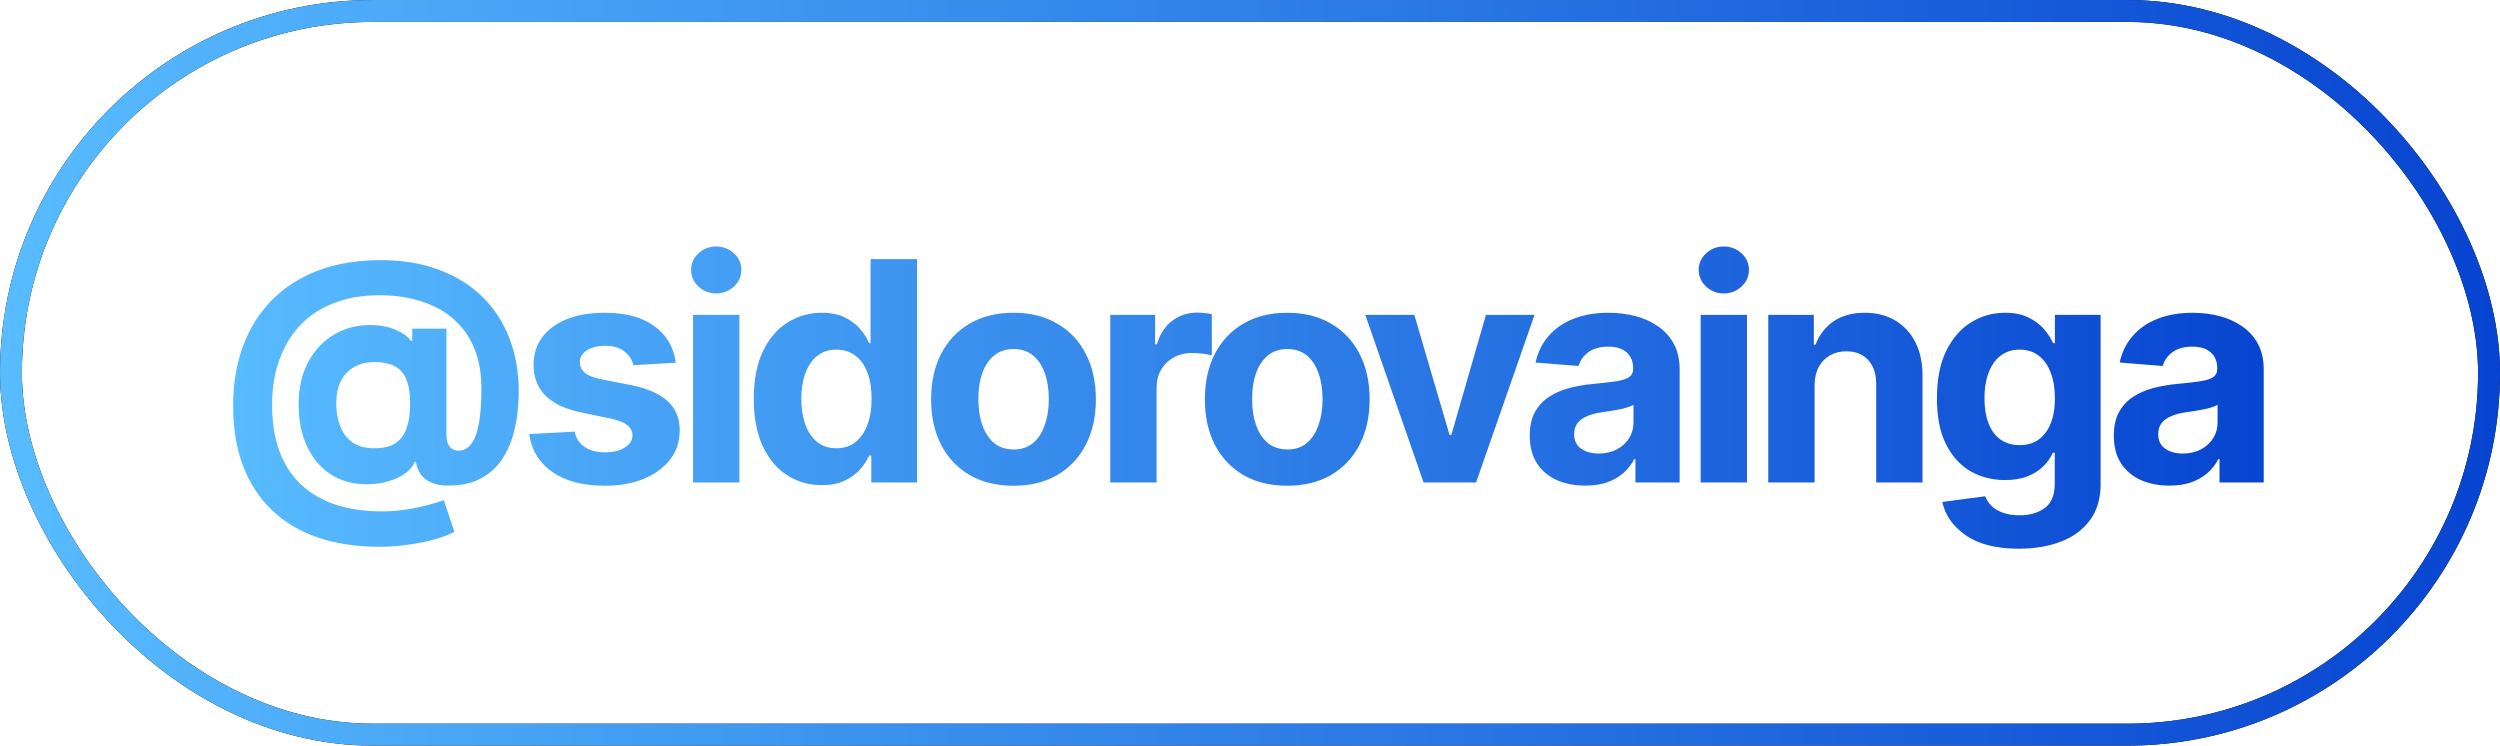 <?xml version="1.0" encoding="UTF-8"?> <svg xmlns="http://www.w3.org/2000/svg" width="114" height="34" viewBox="0 0 114 34" fill="none"><rect x="0.5" y="0.5" width="113" height="33" rx="16.5" stroke="black"></rect><rect x="0.5" y="0.5" width="113" height="33" rx="16.5" stroke="url(#paint0_linear_130_956)"></rect><path d="M17.302 24.933C16.245 24.933 15.301 24.789 14.472 24.502C13.647 24.215 12.95 23.796 12.38 23.244C11.81 22.693 11.375 22.02 11.075 21.227C10.778 20.435 10.63 19.53 10.63 18.514C10.63 17.511 10.781 16.602 11.081 15.786C11.382 14.97 11.82 14.271 12.394 13.688C12.973 13.1 13.679 12.648 14.513 12.334C15.347 12.02 16.297 11.862 17.364 11.862C18.352 11.862 19.234 12.008 20.009 12.3C20.788 12.587 21.449 12.997 21.991 13.53C22.534 14.059 22.946 14.69 23.229 15.424C23.511 16.153 23.653 16.962 23.653 17.851C23.653 18.452 23.593 19.013 23.475 19.532C23.361 20.052 23.176 20.508 22.921 20.899C22.671 21.291 22.34 21.597 21.93 21.815C21.524 22.034 21.028 22.144 20.44 22.144C20.139 22.144 19.884 22.098 19.674 22.007C19.469 21.92 19.307 21.795 19.189 21.631C19.075 21.467 19 21.278 18.963 21.064H18.909C18.836 21.255 18.694 21.428 18.485 21.583C18.275 21.733 18.018 21.854 17.712 21.945C17.411 22.037 17.086 22.082 16.735 22.082C16.097 22.082 15.545 21.932 15.08 21.631C14.616 21.326 14.255 20.899 14 20.352C13.745 19.806 13.617 19.17 13.617 18.445C13.617 17.684 13.766 17.035 14.062 16.497C14.358 15.955 14.75 15.54 15.238 15.253C15.73 14.966 16.268 14.822 16.851 14.822C17.325 14.822 17.733 14.9 18.075 15.055C18.416 15.205 18.633 15.367 18.724 15.54H18.799V14.986H20.358V19.84C20.358 20.068 20.406 20.243 20.501 20.366C20.602 20.489 20.738 20.551 20.911 20.551C21.139 20.551 21.331 20.451 21.486 20.25C21.641 20.049 21.757 19.742 21.834 19.327C21.912 18.912 21.951 18.381 21.951 17.734C21.951 17.105 21.869 16.556 21.704 16.087C21.54 15.617 21.31 15.216 21.014 14.884C20.722 14.546 20.383 14.275 19.995 14.07C19.608 13.861 19.189 13.708 18.738 13.612C18.286 13.512 17.822 13.462 17.343 13.462C16.518 13.462 15.796 13.587 15.176 13.838C14.556 14.088 14.041 14.44 13.631 14.891C13.226 15.342 12.92 15.87 12.715 16.477C12.51 17.083 12.408 17.741 12.408 18.452C12.408 19.241 12.515 19.938 12.729 20.544C12.948 21.145 13.269 21.651 13.693 22.061C14.121 22.476 14.645 22.788 15.265 22.998C15.889 23.212 16.607 23.319 17.418 23.319C17.801 23.319 18.175 23.29 18.539 23.23C18.904 23.176 19.232 23.107 19.524 23.025C19.82 22.948 20.057 22.875 20.235 22.807L20.72 24.249C20.52 24.363 20.239 24.472 19.879 24.577C19.524 24.682 19.123 24.766 18.676 24.83C18.234 24.898 17.776 24.933 17.302 24.933ZM17.063 20.441C17.473 20.441 17.797 20.364 18.034 20.209C18.275 20.049 18.446 19.817 18.546 19.512C18.651 19.206 18.703 18.828 18.703 18.377C18.703 17.98 18.653 17.643 18.553 17.365C18.457 17.087 18.291 16.875 18.054 16.73C17.817 16.584 17.487 16.511 17.063 16.511C16.698 16.511 16.386 16.59 16.126 16.75C15.867 16.905 15.668 17.121 15.532 17.399C15.399 17.677 15.333 18.008 15.333 18.391C15.333 18.741 15.388 19.074 15.497 19.389C15.607 19.699 15.787 19.951 16.037 20.148C16.293 20.343 16.634 20.441 17.063 20.441ZM30.817 16.538L28.882 16.654C28.832 16.413 28.698 16.205 28.479 16.032C28.26 15.854 27.966 15.766 27.597 15.766C27.269 15.766 26.993 15.834 26.77 15.971C26.551 16.107 26.442 16.29 26.442 16.518C26.442 16.7 26.513 16.857 26.654 16.989C26.8 17.117 27.048 17.217 27.399 17.29L28.787 17.564C29.53 17.714 30.083 17.958 30.448 18.295C30.812 18.632 30.995 19.076 30.995 19.628C30.995 20.134 30.849 20.576 30.557 20.954C30.266 21.328 29.864 21.622 29.354 21.836C28.844 22.046 28.258 22.15 27.597 22.15C26.585 22.15 25.779 21.939 25.177 21.515C24.58 21.091 24.232 20.517 24.131 19.792L26.203 19.683C26.271 19.992 26.426 20.227 26.668 20.387C26.909 20.546 27.219 20.626 27.597 20.626C27.966 20.626 28.265 20.553 28.493 20.407C28.725 20.261 28.841 20.077 28.841 19.854C28.841 19.475 28.513 19.22 27.857 19.088L26.538 18.814C25.795 18.664 25.241 18.407 24.877 18.042C24.512 17.677 24.33 17.21 24.33 16.641C24.33 16.148 24.464 15.725 24.733 15.369C25.002 15.014 25.378 14.74 25.861 14.549C26.349 14.357 26.918 14.262 27.57 14.262C28.536 14.262 29.295 14.467 29.846 14.877C30.402 15.283 30.726 15.836 30.817 16.538ZM31.603 22V14.357H33.716V22H31.603ZM32.656 13.38C32.342 13.38 32.073 13.275 31.849 13.065C31.626 12.856 31.515 12.603 31.515 12.307C31.515 12.01 31.626 11.76 31.849 11.555C32.073 11.345 32.342 11.24 32.656 11.24C32.975 11.24 33.246 11.345 33.47 11.555C33.693 11.76 33.805 12.01 33.805 12.307C33.805 12.603 33.693 12.856 33.47 13.065C33.246 13.275 32.975 13.38 32.656 13.38ZM37.476 22.123C36.892 22.123 36.366 21.973 35.897 21.672C35.427 21.371 35.056 20.929 34.782 20.346C34.509 19.758 34.372 19.04 34.372 18.192C34.372 17.317 34.514 16.588 34.796 16.005C35.079 15.421 35.455 14.986 35.924 14.699C36.393 14.408 36.906 14.262 37.462 14.262C37.891 14.262 38.248 14.335 38.535 14.48C38.822 14.622 39.055 14.8 39.233 15.014C39.41 15.228 39.545 15.44 39.636 15.649H39.697V11.815H41.817V22H39.732V20.776H39.636C39.54 20.986 39.401 21.196 39.219 21.405C39.037 21.61 38.802 21.781 38.515 21.918C38.232 22.055 37.886 22.123 37.476 22.123ZM38.139 20.441C38.481 20.441 38.77 20.348 39.007 20.161C39.248 19.97 39.431 19.705 39.554 19.368C39.681 19.031 39.745 18.637 39.745 18.186C39.745 17.73 39.684 17.336 39.561 17.003C39.438 16.666 39.255 16.406 39.014 16.224C38.772 16.037 38.481 15.943 38.139 15.943C37.792 15.943 37.501 16.039 37.264 16.23C37.027 16.422 36.847 16.686 36.724 17.023C36.601 17.356 36.539 17.744 36.539 18.186C36.539 18.628 36.601 19.02 36.724 19.361C36.847 19.699 37.027 19.963 37.264 20.154C37.505 20.346 37.797 20.441 38.139 20.441ZM46.212 22.15C45.442 22.15 44.775 21.986 44.209 21.658C43.649 21.326 43.216 20.865 42.911 20.277C42.61 19.685 42.459 18.997 42.459 18.213C42.459 17.42 42.61 16.73 42.911 16.142C43.216 15.549 43.649 15.089 44.209 14.761C44.775 14.428 45.442 14.262 46.212 14.262C46.987 14.262 47.655 14.428 48.215 14.761C48.78 15.089 49.213 15.549 49.514 16.142C49.819 16.73 49.972 17.42 49.972 18.213C49.972 18.997 49.819 19.685 49.514 20.277C49.213 20.865 48.78 21.326 48.215 21.658C47.655 21.986 46.987 22.15 46.212 22.15ZM46.226 20.496C46.577 20.496 46.871 20.398 47.108 20.202C47.345 20.002 47.523 19.728 47.641 19.382C47.764 19.035 47.826 18.641 47.826 18.199C47.826 17.753 47.764 17.358 47.641 17.017C47.523 16.675 47.345 16.406 47.108 16.21C46.871 16.014 46.577 15.916 46.226 15.916C45.87 15.916 45.572 16.014 45.331 16.21C45.093 16.406 44.913 16.675 44.791 17.017C44.672 17.358 44.613 17.753 44.613 18.199C44.613 18.641 44.672 19.035 44.791 19.382C44.913 19.728 45.093 20.002 45.331 20.202C45.572 20.398 45.87 20.496 46.226 20.496ZM50.629 22V14.357H52.673V15.697H52.755C52.896 15.223 53.131 14.866 53.459 14.624C53.787 14.378 54.163 14.255 54.587 14.255C54.696 14.255 54.81 14.262 54.928 14.275C55.051 14.284 55.161 14.303 55.257 14.33V16.203C55.156 16.171 55.017 16.146 54.84 16.128C54.666 16.105 54.505 16.094 54.354 16.094C54.049 16.094 53.773 16.162 53.527 16.299C53.281 16.431 53.087 16.618 52.946 16.859C52.809 17.096 52.741 17.37 52.741 17.68V22H50.629ZM58.695 22.15C57.925 22.15 57.258 21.986 56.692 21.658C56.132 21.326 55.699 20.865 55.394 20.277C55.093 19.685 54.942 18.997 54.942 18.213C54.942 17.42 55.093 16.73 55.394 16.142C55.699 15.549 56.132 15.089 56.692 14.761C57.258 14.428 57.925 14.262 58.695 14.262C59.47 14.262 60.138 14.428 60.698 14.761C61.263 15.089 61.696 15.549 61.997 16.142C62.302 16.73 62.455 17.42 62.455 18.213C62.455 18.997 62.302 19.685 61.997 20.277C61.696 20.865 61.263 21.326 60.698 21.658C60.138 21.986 59.47 22.15 58.695 22.15ZM58.709 20.496C59.06 20.496 59.354 20.398 59.591 20.202C59.828 20.002 60.005 19.728 60.124 19.382C60.247 19.035 60.309 18.641 60.309 18.199C60.309 17.753 60.247 17.358 60.124 17.017C60.005 16.675 59.828 16.406 59.591 16.21C59.354 16.014 59.06 15.916 58.709 15.916C58.353 15.916 58.055 16.014 57.813 16.21C57.577 16.406 57.397 16.675 57.273 17.017C57.155 17.358 57.096 17.753 57.096 18.199C57.096 18.641 57.155 19.035 57.273 19.382C57.397 19.728 57.577 20.002 57.813 20.202C58.055 20.398 58.353 20.496 58.709 20.496ZM69.975 14.357L67.309 22H64.916L62.257 14.357H64.493L66.099 19.833H66.181L67.76 14.357H69.975ZM72.293 22.144C71.809 22.144 71.374 22.059 70.987 21.891C70.604 21.717 70.303 21.462 70.085 21.125C69.866 20.788 69.756 20.369 69.756 19.867C69.756 19.439 69.834 19.083 69.989 18.801C70.144 18.514 70.356 18.281 70.625 18.104C70.893 17.926 71.199 17.791 71.541 17.7C71.882 17.609 72.245 17.545 72.627 17.509C73.07 17.468 73.425 17.427 73.694 17.386C73.963 17.345 74.159 17.283 74.282 17.201C74.409 17.115 74.473 16.991 74.473 16.832V16.798C74.473 16.483 74.373 16.24 74.172 16.066C73.977 15.893 73.698 15.807 73.338 15.807C72.96 15.807 72.657 15.891 72.429 16.06C72.206 16.224 72.058 16.433 71.985 16.689L70.023 16.531C70.123 16.066 70.319 15.665 70.611 15.328C70.903 14.986 71.278 14.724 71.739 14.542C72.204 14.355 72.741 14.262 73.352 14.262C73.776 14.262 74.181 14.312 74.569 14.412C74.956 14.512 75.3 14.667 75.601 14.877C75.906 15.082 76.148 15.349 76.326 15.677C76.504 16.005 76.592 16.395 76.592 16.846V22H74.576V20.934H74.521C74.398 21.175 74.234 21.387 74.029 21.569C73.824 21.747 73.578 21.888 73.291 21.993C73.004 22.093 72.671 22.144 72.293 22.144ZM72.901 20.681C73.211 20.681 73.484 20.619 73.721 20.496C73.963 20.369 74.15 20.2 74.282 19.99C74.418 19.776 74.487 19.537 74.487 19.273V18.459C74.423 18.5 74.332 18.539 74.213 18.575C74.1 18.612 73.972 18.644 73.831 18.671C73.689 18.698 73.548 18.723 73.407 18.746C73.266 18.764 73.138 18.783 73.024 18.801C72.773 18.837 72.555 18.896 72.368 18.979C72.181 19.056 72.035 19.163 71.93 19.3C71.83 19.432 71.78 19.598 71.78 19.799C71.78 20.086 71.885 20.305 72.094 20.455C72.304 20.605 72.573 20.681 72.901 20.681ZM77.55 22V14.357H79.662V22H77.55ZM78.602 13.38C78.288 13.38 78.019 13.275 77.796 13.065C77.572 12.856 77.461 12.603 77.461 12.307C77.461 12.01 77.572 11.76 77.796 11.555C78.019 11.345 78.288 11.24 78.602 11.24C78.921 11.24 79.193 11.345 79.416 11.555C79.639 11.76 79.751 12.01 79.751 12.307C79.751 12.603 79.639 12.856 79.416 13.065C79.193 13.275 78.921 13.38 78.602 13.38ZM82.745 17.584V22H80.633V14.357H82.711V15.718H82.786C82.959 15.267 83.235 14.911 83.613 14.651C83.992 14.392 84.466 14.262 85.035 14.262C85.564 14.262 86.024 14.378 86.416 14.61C86.813 14.843 87.12 15.173 87.339 15.602C87.558 16.03 87.667 16.543 87.667 17.14V22H85.555V17.516C85.555 17.051 85.434 16.686 85.192 16.422C84.951 16.153 84.618 16.019 84.195 16.019C83.912 16.019 83.661 16.082 83.442 16.21C83.224 16.333 83.053 16.511 82.93 16.743C82.807 16.976 82.745 17.256 82.745 17.584ZM92.056 25.021C91.026 25.021 90.219 24.816 89.636 24.406C89.053 24.001 88.697 23.495 88.57 22.889L90.525 22.629C90.584 22.784 90.677 22.927 90.805 23.06C90.933 23.192 91.104 23.297 91.318 23.374C91.532 23.456 91.794 23.497 92.104 23.497C92.564 23.497 92.945 23.385 93.246 23.162C93.546 22.943 93.697 22.572 93.697 22.048V20.646H93.608C93.517 20.856 93.378 21.057 93.191 21.248C93.004 21.439 92.765 21.594 92.473 21.713C92.181 21.831 91.833 21.891 91.427 21.891C90.853 21.891 90.331 21.759 89.862 21.494C89.397 21.225 89.023 20.815 88.741 20.264C88.463 19.712 88.324 19.015 88.324 18.172C88.324 17.301 88.465 16.577 88.748 15.998C89.035 15.419 89.413 14.986 89.882 14.699C90.352 14.408 90.867 14.262 91.427 14.262C91.856 14.262 92.213 14.335 92.5 14.48C92.792 14.622 93.029 14.8 93.211 15.014C93.394 15.228 93.53 15.44 93.621 15.649H93.704V14.357H95.788V22.082C95.788 22.729 95.629 23.271 95.31 23.709C94.991 24.146 94.551 24.475 93.991 24.693C93.43 24.912 92.785 25.021 92.056 25.021ZM92.097 20.298C92.608 20.298 93.002 20.109 93.28 19.73C93.562 19.352 93.704 18.828 93.704 18.158C93.704 17.712 93.64 17.324 93.512 16.996C93.389 16.663 93.209 16.406 92.972 16.224C92.735 16.037 92.443 15.943 92.097 15.943C91.751 15.943 91.457 16.039 91.215 16.23C90.978 16.417 90.798 16.677 90.675 17.01C90.552 17.342 90.491 17.725 90.491 18.158C90.491 18.596 90.552 18.976 90.675 19.3C90.798 19.619 90.978 19.865 91.215 20.038C91.457 20.211 91.751 20.298 92.097 20.298ZM98.926 22.144C98.443 22.144 98.008 22.059 97.621 21.891C97.238 21.717 96.937 21.462 96.718 21.125C96.5 20.788 96.39 20.369 96.39 19.867C96.39 19.439 96.468 19.083 96.623 18.801C96.778 18.514 96.99 18.281 97.258 18.104C97.527 17.926 97.833 17.791 98.174 17.7C98.516 17.609 98.879 17.545 99.261 17.509C99.704 17.468 100.059 17.427 100.328 17.386C100.597 17.345 100.793 17.283 100.916 17.201C101.043 17.115 101.107 16.991 101.107 16.832V16.798C101.107 16.483 101.007 16.24 100.806 16.066C100.61 15.893 100.332 15.807 99.972 15.807C99.594 15.807 99.291 15.891 99.063 16.06C98.84 16.224 98.692 16.433 98.619 16.689L96.657 16.531C96.757 16.066 96.953 15.665 97.245 15.328C97.537 14.986 97.912 14.724 98.373 14.542C98.838 14.355 99.375 14.262 99.986 14.262C100.41 14.262 100.815 14.312 101.203 14.412C101.59 14.512 101.934 14.667 102.235 14.877C102.54 15.082 102.782 15.349 102.96 15.677C103.137 16.005 103.226 16.395 103.226 16.846V22H101.21V20.934H101.155C101.032 21.175 100.868 21.387 100.663 21.569C100.458 21.747 100.212 21.888 99.924 21.993C99.637 22.093 99.305 22.144 98.926 22.144ZM99.535 20.681C99.845 20.681 100.118 20.619 100.355 20.496C100.597 20.369 100.784 20.2 100.916 19.99C101.052 19.776 101.121 19.537 101.121 19.273V18.459C101.057 18.5 100.966 18.539 100.847 18.575C100.733 18.612 100.606 18.644 100.465 18.671C100.323 18.698 100.182 18.723 100.041 18.746C99.899 18.764 99.772 18.783 99.658 18.801C99.407 18.837 99.189 18.896 99.002 18.979C98.815 19.056 98.669 19.163 98.564 19.3C98.464 19.432 98.414 19.598 98.414 19.799C98.414 20.086 98.519 20.305 98.728 20.455C98.938 20.605 99.207 20.681 99.535 20.681Z" fill="url(#paint1_linear_130_956)"></path><defs><linearGradient id="paint0_linear_130_956" x1="0" y1="17" x2="114" y2="17" gradientUnits="userSpaceOnUse"><stop stop-color="#58BCFF"></stop><stop offset="1" stop-color="#0744D0"></stop></linearGradient><linearGradient id="paint1_linear_130_956" x1="10" y1="17" x2="104" y2="17" gradientUnits="userSpaceOnUse"><stop stop-color="#58BCFF"></stop><stop offset="1" stop-color="#0744D0"></stop></linearGradient></defs></svg> 